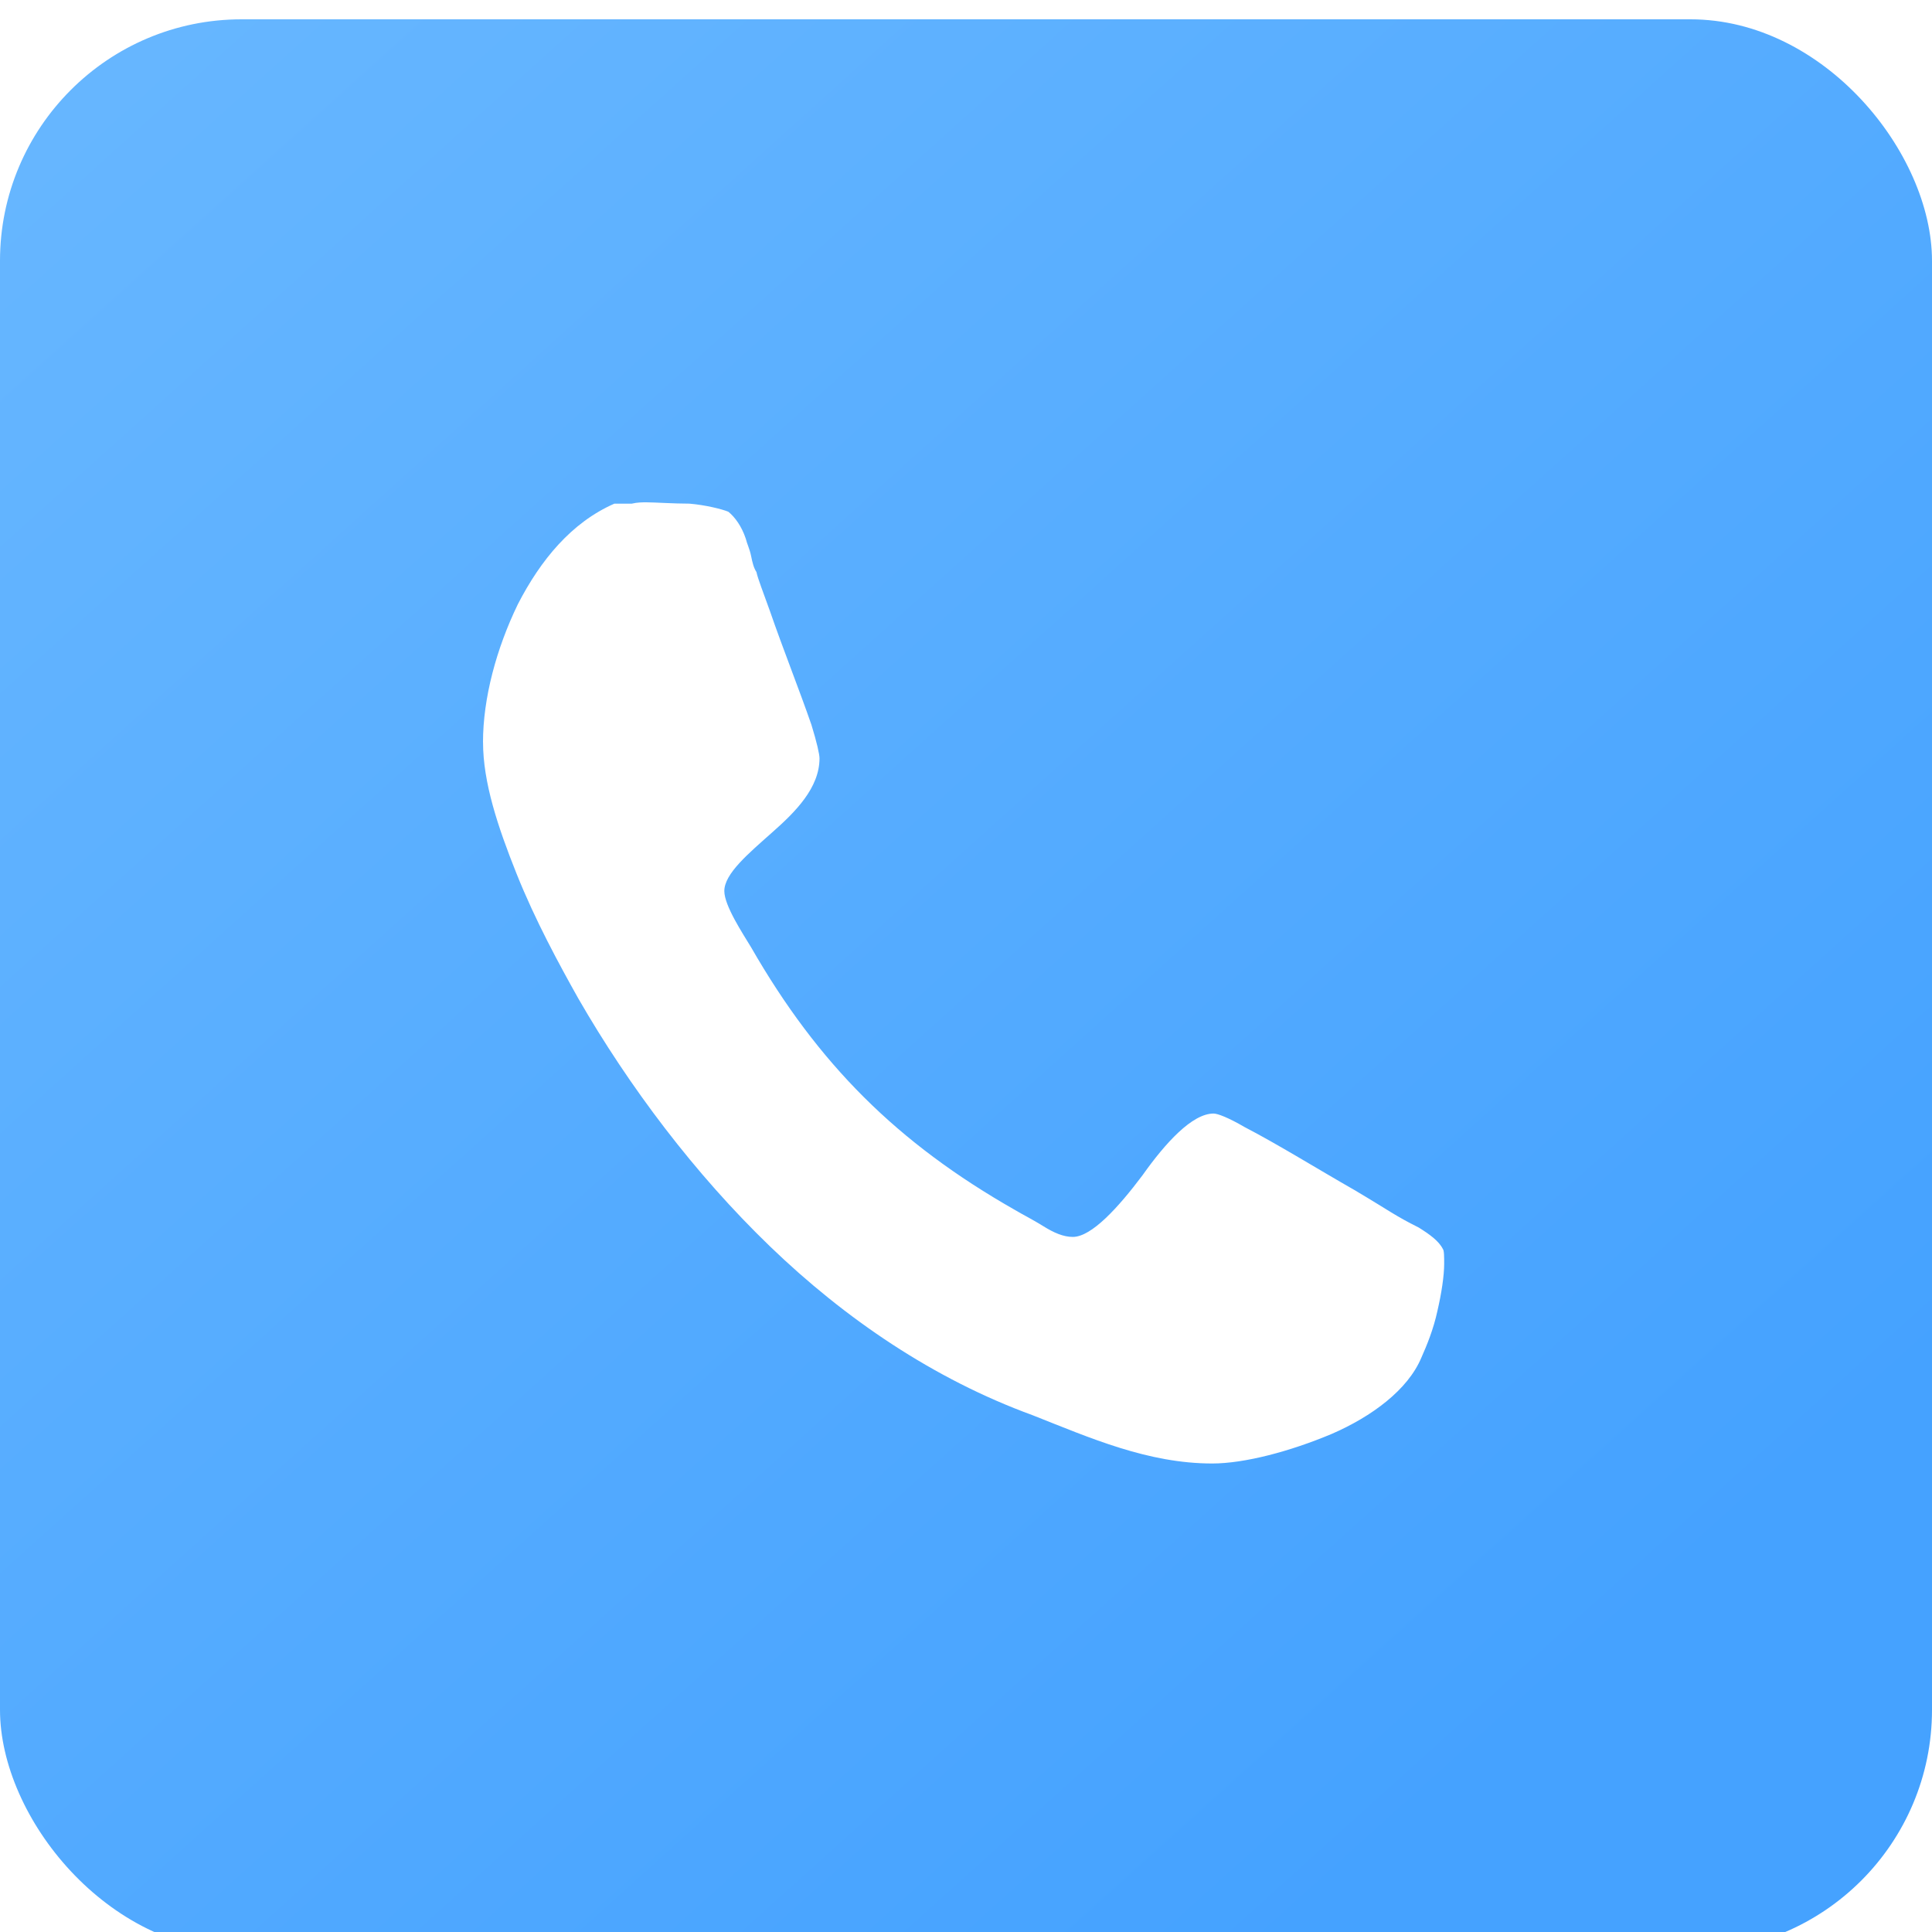 <?xml version="1.0" encoding="UTF-8"?> <svg xmlns="http://www.w3.org/2000/svg" width="400" height="400" viewBox="0 0 400 400" fill="none"> <g filter="url(#filter0_i_17_7)"> <rect width="400" height="400" rx="50" fill="url(#paint0_linear_17_7)"></rect> <path d="M100.009 149.681C100.009 158.012 103.064 167.168 106.945 176.884C110.826 186.6 115.826 195.757 119.715 202.693C130.266 221.015 143.862 239.052 159.403 254.035C174.945 269.017 193.266 281.513 213.798 289.009C225.734 293.725 237.669 299 250.991 299C257.651 299 267.091 296.504 275.688 292.89C284.018 289.284 291.505 283.733 294.284 277.072C295.394 274.577 296.78 271.246 297.615 267.356C298.449 263.751 299 260.136 299 257.64C299 256.255 299 254.861 298.725 254.585C297.89 252.916 295.945 251.53 293.725 250.145C288.725 247.649 287.899 246.814 280.404 242.374C272.633 237.933 264.587 232.933 257.642 229.327C254.312 227.382 252.092 226.548 251.257 226.548C246.817 226.548 241.266 232.658 236.551 239.319C231.551 245.98 226 252.09 222.119 252.09C220.174 252.09 218.23 251.255 216.009 249.869C213.789 248.484 211.569 247.374 210.184 246.539C185.761 232.658 169.385 216.29 155.514 192.142C153.844 189.362 149.963 183.536 149.963 180.481C149.963 176.875 154.963 172.71 159.954 168.269C164.67 164.104 169.67 159.113 169.67 153.003C169.67 152.168 169.11 149.672 168 146.067C165.504 138.846 162.174 130.525 159.394 122.478C158.009 118.588 156.899 115.817 156.615 114.432C156.055 113.597 155.78 112.487 155.505 111.101C155.229 109.716 154.67 108.606 154.395 107.496C153.56 105 152.174 103.055 150.789 101.945C149.404 101.385 146.073 100.56 142.743 100.275C139.413 100.275 135.523 100 133.862 100C133.028 100 131.917 100 130.807 100.275H127.202C118.321 104.165 111.936 111.936 107.22 121.093C102.78 130.249 100 140.525 100 149.681H100.009Z" fill="white"></path> </g> <defs> <filter id="filter0_i_17_7" x="0" y="0" width="400" height="404" filterUnits="userSpaceOnUse" color-interpolation-filters="sRGB"> <feFlood flood-opacity="0" result="BackgroundImageFix"></feFlood> <feBlend mode="normal" in="SourceGraphic" in2="BackgroundImageFix" result="shape"></feBlend> <feColorMatrix in="SourceAlpha" type="matrix" values="0 0 0 0 0 0 0 0 0 0 0 0 0 0 0 0 0 0 127 0" result="hardAlpha"></feColorMatrix> <feOffset dy="4"></feOffset> <feGaussianBlur stdDeviation="15"></feGaussianBlur> <feComposite in2="hardAlpha" operator="arithmetic" k2="-1" k3="1"></feComposite> <feColorMatrix type="matrix" values="0 0 0 0 0.496 0 0 0 0 0.759 0 0 0 0 1 0 0 0 1 0"></feColorMatrix> <feBlend mode="normal" in2="shape" result="effect1_innerShadow_17_7"></feBlend> </filter> <linearGradient id="paint0_linear_17_7" x1="22" y1="13.5" x2="324" y2="348.5" gradientUnits="userSpaceOnUse"> <stop stop-color="#66B6FF"></stop> <stop offset="1" stop-color="#45A2FF"></stop> </linearGradient> </defs> </svg> 